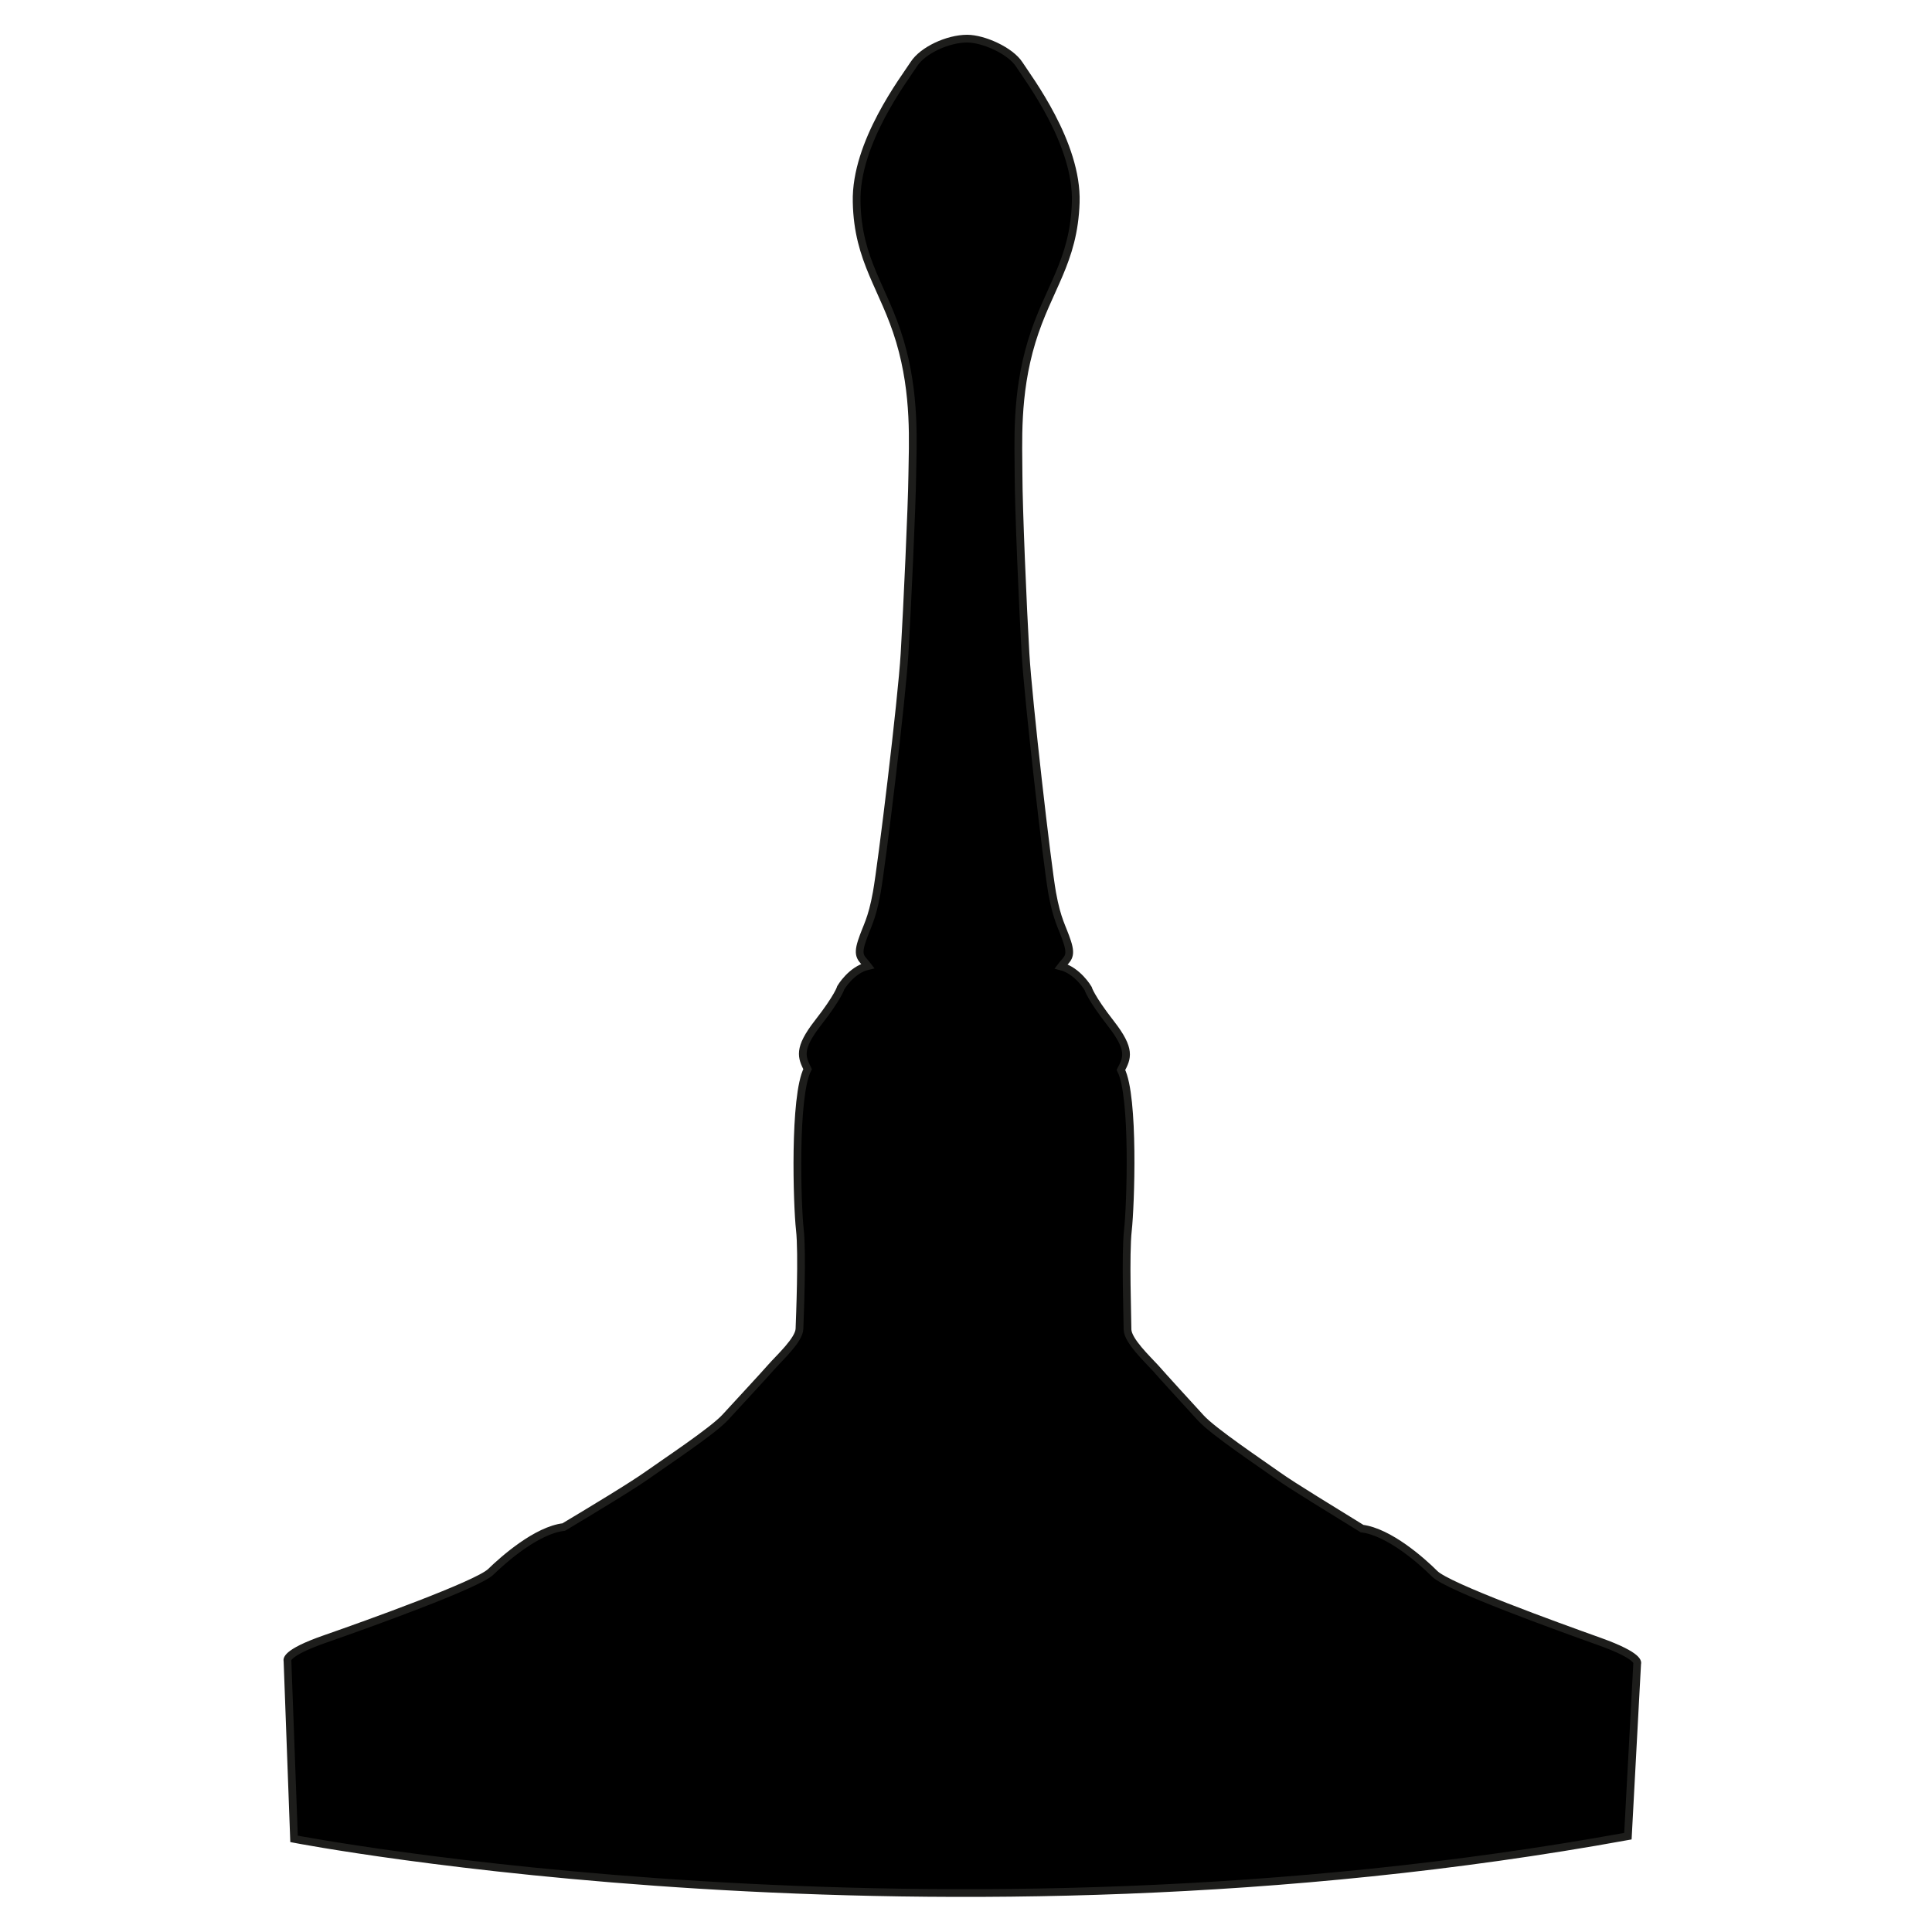 <?xml version="1.0" encoding="UTF-8"?>
<svg xmlns="http://www.w3.org/2000/svg" xmlns:xlink="http://www.w3.org/1999/xlink" version="1.1" id="Ebene_1" x="0px" y="0px" viewBox="0 0 500 500" style="enable-background:new 0 0 500 500;" xml:space="preserve">
<style type="text/css">
	.st0{stroke:#1D1D1B;stroke-width:2;stroke-miterlimit:10;}
</style>
<g>
	<g>
		<g>
			<path class="st0" d="M250.1,485.7"></path>
			<path class="st0" d="M250.3,10c4.2,0,11.2,3.1,13.5,6.7s15.1,20.4,14.6,35.7c-0.5,15.4-7.2,22.2-11.4,36     c-4.2,13.8-3.4,26.5-3.4,34.6s1.1,34.2,1.8,46.2c0.7,11.9,5.6,54.7,6.9,61.9c1.3,7.2,2.6,8.7,3.9,12.7c1.3,4-0.1,4.3-1.6,6.3     c4.3,1.1,7,5.7,7,5.7s0.6,2.3,5.9,9.1c5.3,6.8,4.2,8.9,2.6,12c3.5,6.9,2.5,35.3,1.8,41.5s-0.1,22.7-0.1,25.7     c0.1,2.9,5.1,7.6,7.2,9.9c2.1,2.4,8.6,9.5,11.8,13c3.2,3.5,15.6,11.8,19.8,14.8c4.2,3,14.5,9.2,21.9,13.8     c7,0.9,15.4,8.3,18.8,11.7c3.4,3.4,31.7,13.6,42.6,17.5c10.9,3.9,9.8,5.7,9.8,5.7l-2.4,44.7c-179.8,32.7-345.2,0.7-345.2,0.7     l-1.7-46.1c0,0-1.1-1.9,9.9-5.7c10.9-3.8,39.3-14,42.7-17.3s11.9-10.8,18.9-11.6c7.5-4.5,17.8-10.7,22-13.7     c4.2-3,16.6-11.2,19.8-14.7c3.2-3.5,9.8-10.6,11.9-13s7.2-7,7.3-9.9c0.1-2.9,0.8-19.5,0.1-25.7c-0.7-6.1-1.6-34.6,2-41.5     c-1.5-3.1-2.6-5.2,2.7-12c5.3-6.8,5.9-9.1,5.9-9.1s2.7-4.6,7-5.6c-1.5-2-2.9-2.3-1.6-6.3c1.3-4,2.6-5.5,3.9-12.7     c1.3-7.2,6.5-49.9,7.2-61.9c0.7-11.9,1.9-38.1,2-46.2s0.9-20.8-3.2-34.6c-4.1-13.8-10.9-20.7-11.2-36     c-0.4-15.4,12.5-32.1,14.8-35.7S245.3,10,250.3,10"></path>
		</g>
	</g>
</g>
</svg>
